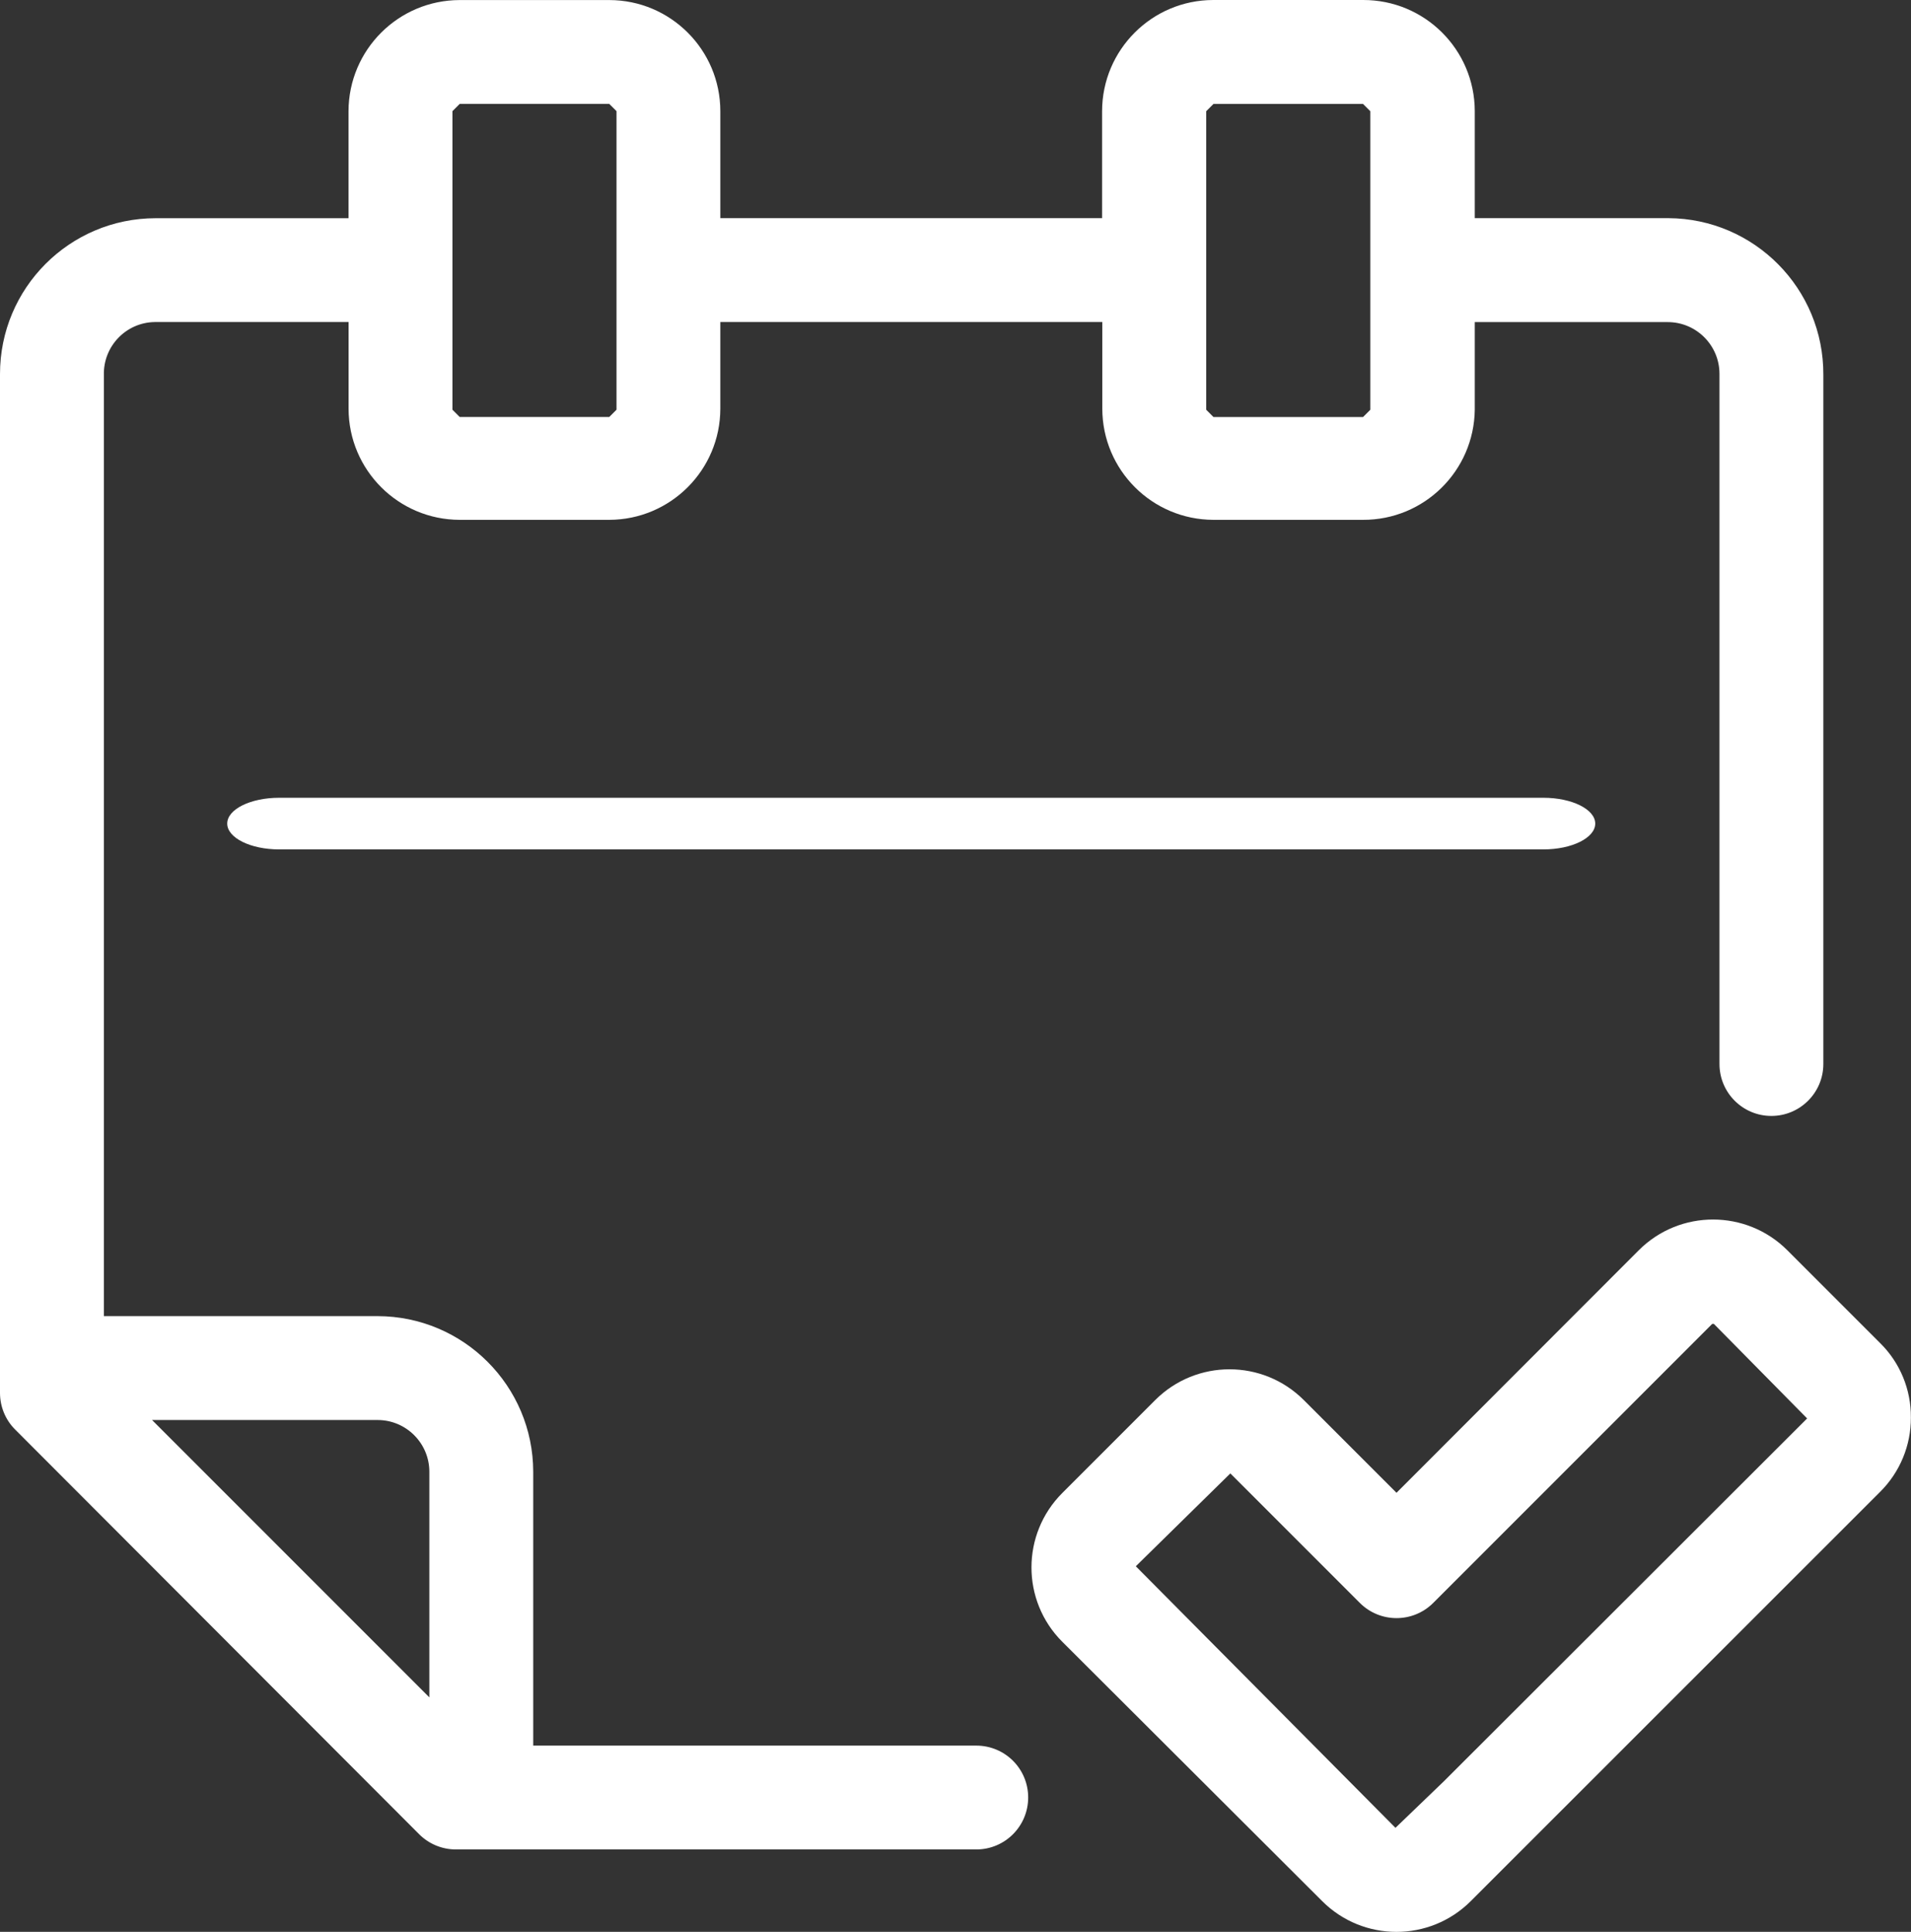 <?xml version="1.0" encoding="utf-8"?>
<!-- Generator: Adobe Illustrator 17.0.0, SVG Export Plug-In . SVG Version: 6.00 Build 0)  -->
<!DOCTYPE svg PUBLIC "-//W3C//DTD SVG 1.1//EN" "http://www.w3.org/Graphics/SVG/1.1/DTD/svg11.dtd">
<svg version="1.1" id="Слой_1" xmlns="http://www.w3.org/2000/svg" xmlns:xlink="http://www.w3.org/1999/xlink" x="0px" y="0px"
	 width="35.011px" height="35.386px" viewBox="1.495 1.511 35.011 35.386" enable-background="new 1.495 1.511 35.011 35.386"
	 xml:space="preserve">
<rect x="1.495" y="1.511" width="35.011" height="35.386" fill="#333333" stroke="none"/>
<g>
	<path fill="#FFFFFF" d="M6.61,16.124c-0.526,0-0.952,0.211-0.952,0.473c0,0.261,0.426,0.473,0.952,0.473h23.16
		c0.525,0,0.951-0.212,0.951-0.473c0-0.261-0.426-0.473-0.951-0.473H6.61z"/>
	<path fill="#FFFFFF" d="M19.381,33.486h-8.117V28.47c-0.002-1.573-1.277-2.848-2.851-2.851H3.398V8.377
		C3.387,7.854,3.802,7.42,4.326,7.41h0.019h3.536v1.587c0.002,1.124,0.913,2.034,2.035,2.036h2.74
		c1.124-0.002,2.034-0.913,2.036-2.036V7.41h6.998v1.587c0.002,1.124,0.913,2.034,2.036,2.036h2.74
		c1.121,0.004,2.034-0.897,2.048-2.017V7.411h3.535c0.523,0,0.948,0.425,0.948,0.948V21c0,0.526,0.426,0.952,0.951,0.952
		s0.952-0.426,0.952-0.952V8.377c0.008-1.577-1.263-2.861-2.838-2.87H32.04h-3.526v-1.96c-0.002-1.127-0.917-2.038-2.044-2.036
		h-0.008h-2.74c-1.124,0.002-2.034,0.913-2.036,2.036v1.96h-6.994v-1.96c-0.001-1.123-0.912-2.034-2.035-2.035h-2.74
		C8.793,1.514,7.883,2.424,7.88,3.548v1.96H4.345C2.769,5.51,1.493,6.789,1.495,8.366v0.011v18.647c0,0.253,0.099,0.495,0.278,0.673
		l7.402,7.413c0.179,0.179,0.421,0.278,0.673,0.278h9.533c0.526,0,0.951-0.426,0.951-0.952S19.907,33.486,19.381,33.486z
		 M23.594,3.548l0.133-0.133h2.74l0.133,0.133v5.469L26.467,9.15h-2.74l-0.133-0.133V3.548z M9.784,3.547l0.133-0.133h2.74
		l0.133,0.133v5.469H12.79l-0.133,0.133h-2.74L9.784,9.016V3.547z M9.361,32.602l-5.08-5.08h4.132c0.523,0,0.948,0.425,0.948,0.948
		V32.602z"/>
	<path fill="#FFFFFF" d="M35.943,26.115l-1.701-1.701c-0.752-0.752-1.971-0.753-2.723-0.002l-0.002,0.002l-4.437,4.441l-1.697-1.697
		c-0.752-0.753-1.971-0.753-2.723-0.002l-0.002,0.002l-1.701,1.701c-0.752,0.752-0.753,1.971-0.002,2.723l0.002,0.002l4.76,4.749
		c0.752,0.753,1.971,0.753,2.723,0.002l0.002-0.002l7.5-7.497c0.361-0.359,0.564-0.849,0.562-1.359
		C36.508,26.965,36.306,26.474,35.943,26.115z M27.943,34.144l-0.882,0.848l-4.757-4.791l1.732-1.701l2.371,2.371
		c0.371,0.372,0.973,0.373,1.345,0.002l0.002-0.002l5.11-5.11h0.03l1.709,1.732L27.943,34.144z"/>
</g>
</svg>
